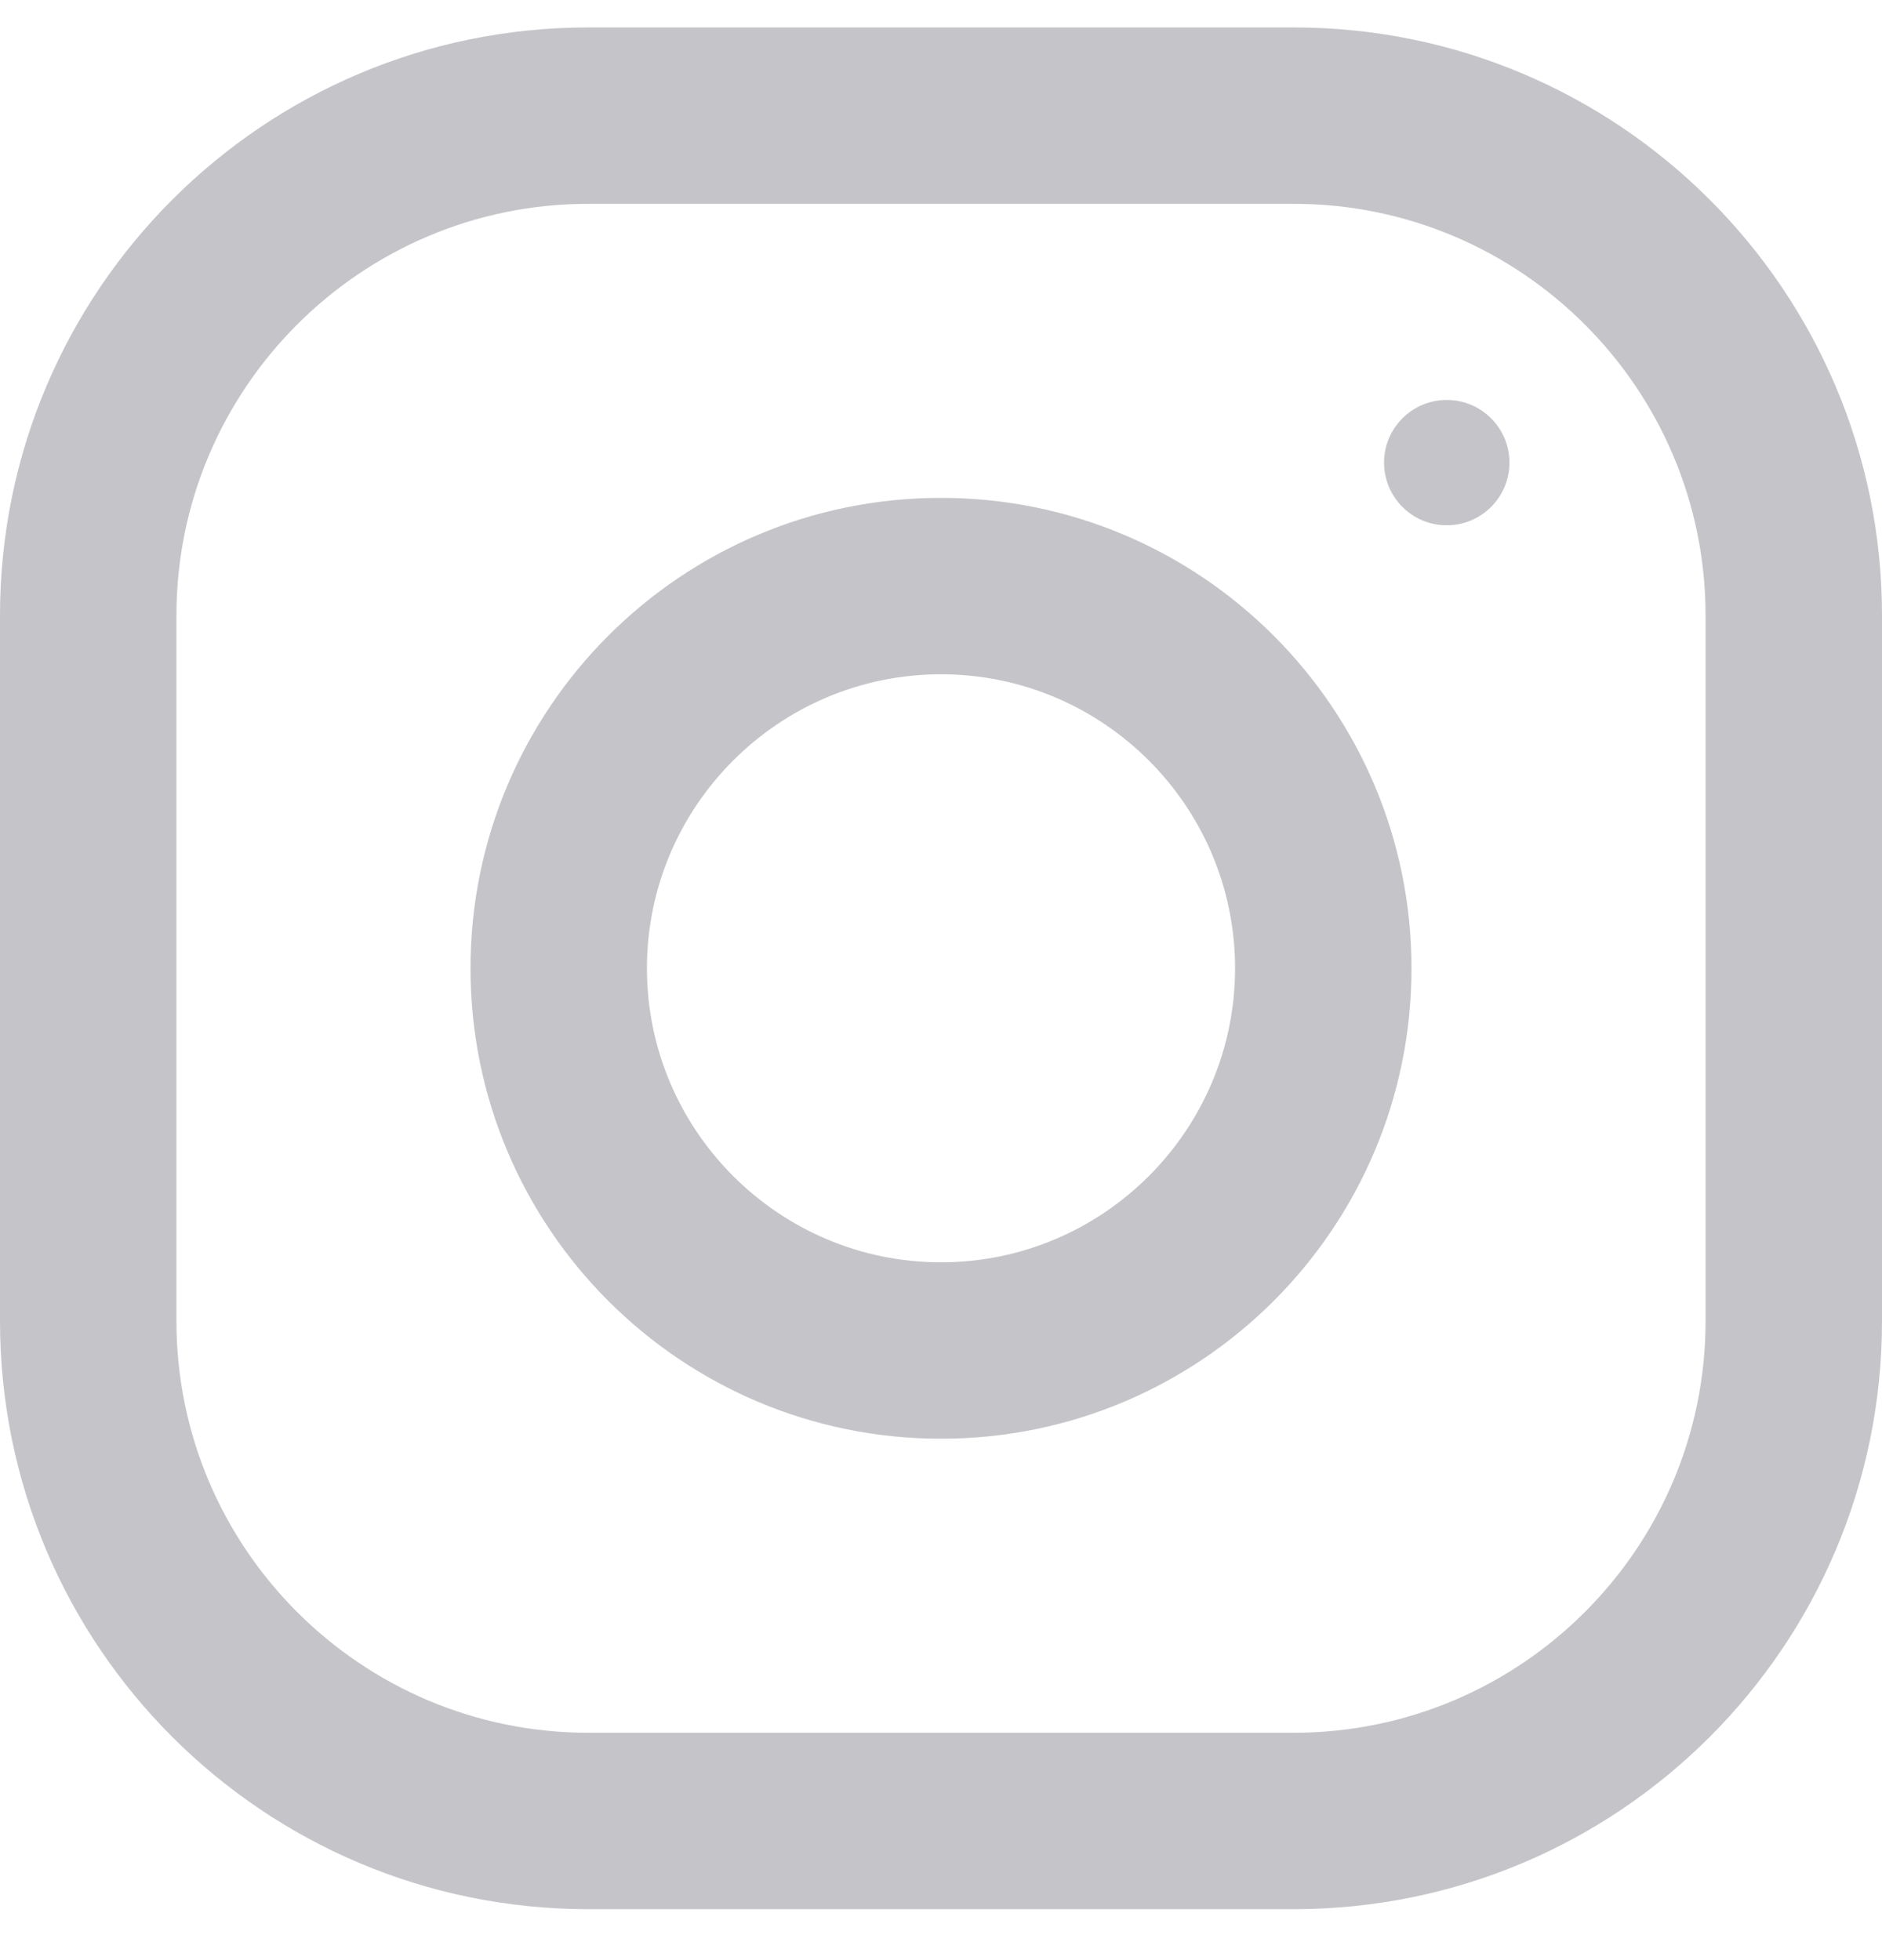 <svg width="24" height="25" viewBox="0 0 24 25" fill="none" xmlns="http://www.w3.org/2000/svg">
<g clip-path="url(#clip0_94_4387)">
<path fill-rule="evenodd" clip-rule="evenodd" d="M16.5 0.35H7.5C3.358 0.35 0 3.709 0 7.85V16.85C0 20.992 3.358 24.35 7.5 24.35H16.5C20.642 24.35 24 20.992 24 16.85V7.85C24 3.709 20.642 0.35 16.5 0.35ZM21.75 16.85C21.75 19.745 19.395 22.1 16.5 22.1H7.5C4.605 22.1 2.25 19.745 2.25 16.85V7.85C2.25 4.955 4.605 2.6 7.5 2.6H16.5C19.395 2.6 21.75 4.955 21.75 7.85V16.85ZM12 6.35C8.687 6.35 6 9.037 6 12.35C6 15.664 8.687 18.35 12 18.35C15.313 18.35 18 15.664 18 12.35C18 9.037 15.313 6.35 12 6.35ZM12 16.1C9.933 16.1 8.25 14.417 8.25 12.35C8.25 10.282 9.933 8.6 12 8.6C14.067 8.6 15.75 10.282 15.75 12.35C15.75 14.417 14.067 16.1 12 16.1ZM19.249 5.9C19.249 6.342 18.891 6.7 18.45 6.7C18.008 6.7 17.65 6.342 17.65 5.9C17.65 5.459 18.008 5.101 18.45 5.101C18.891 5.101 19.249 5.459 19.249 5.9Z" fill="#C5C5C9"/>
</g>
<defs>
<clipPath id="clip0_94_4387">
<rect width="24" height="24" fill="white" transform="translate(0 0.35)"/>
</clipPath>
</defs>
</svg>
